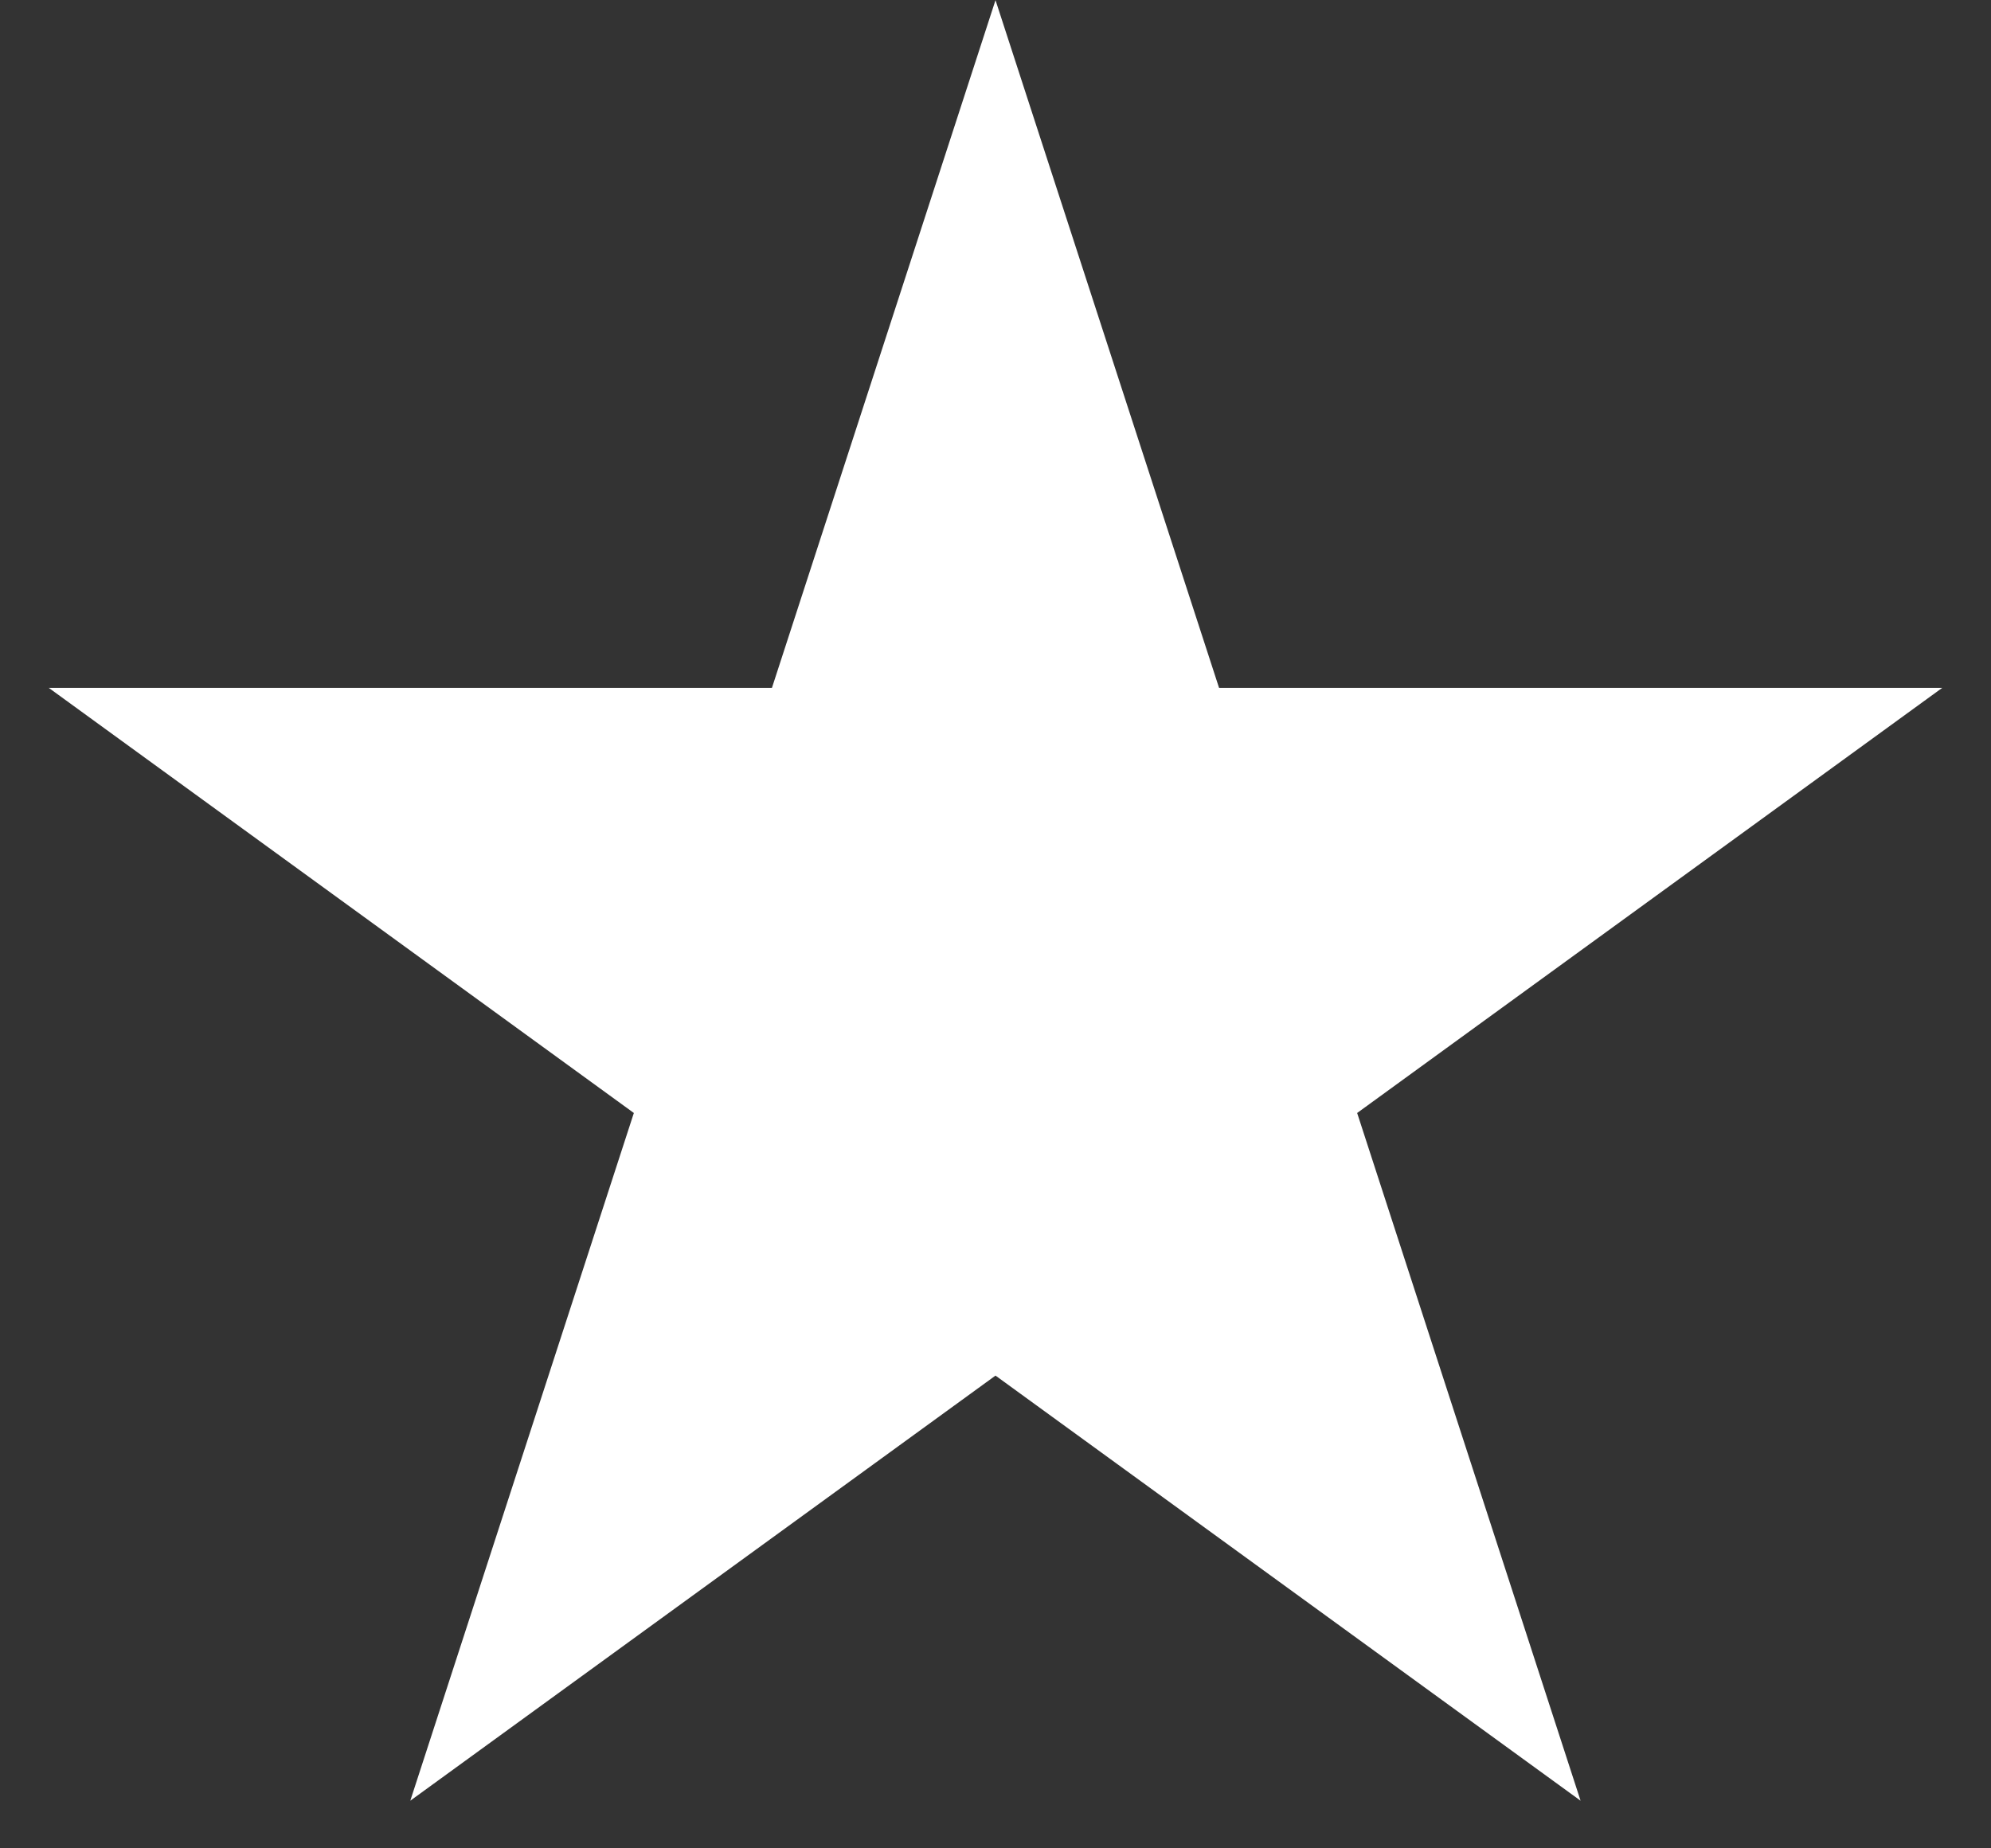 <svg width="14" height="13" viewBox="0 0 14 13" fill="none" xmlns="http://www.w3.org/2000/svg">
<rect x="0" y="0" width="14" height="13" fill="#333333" stroke="none"/>
<path d="M7 0.001L8.572 4.838H13.657L9.543 7.828L11.114 12.665L7 9.675L2.885 12.665L4.457 7.828L0.343 4.838H5.428L7 0.001Z" fill="white"/>
</svg>
